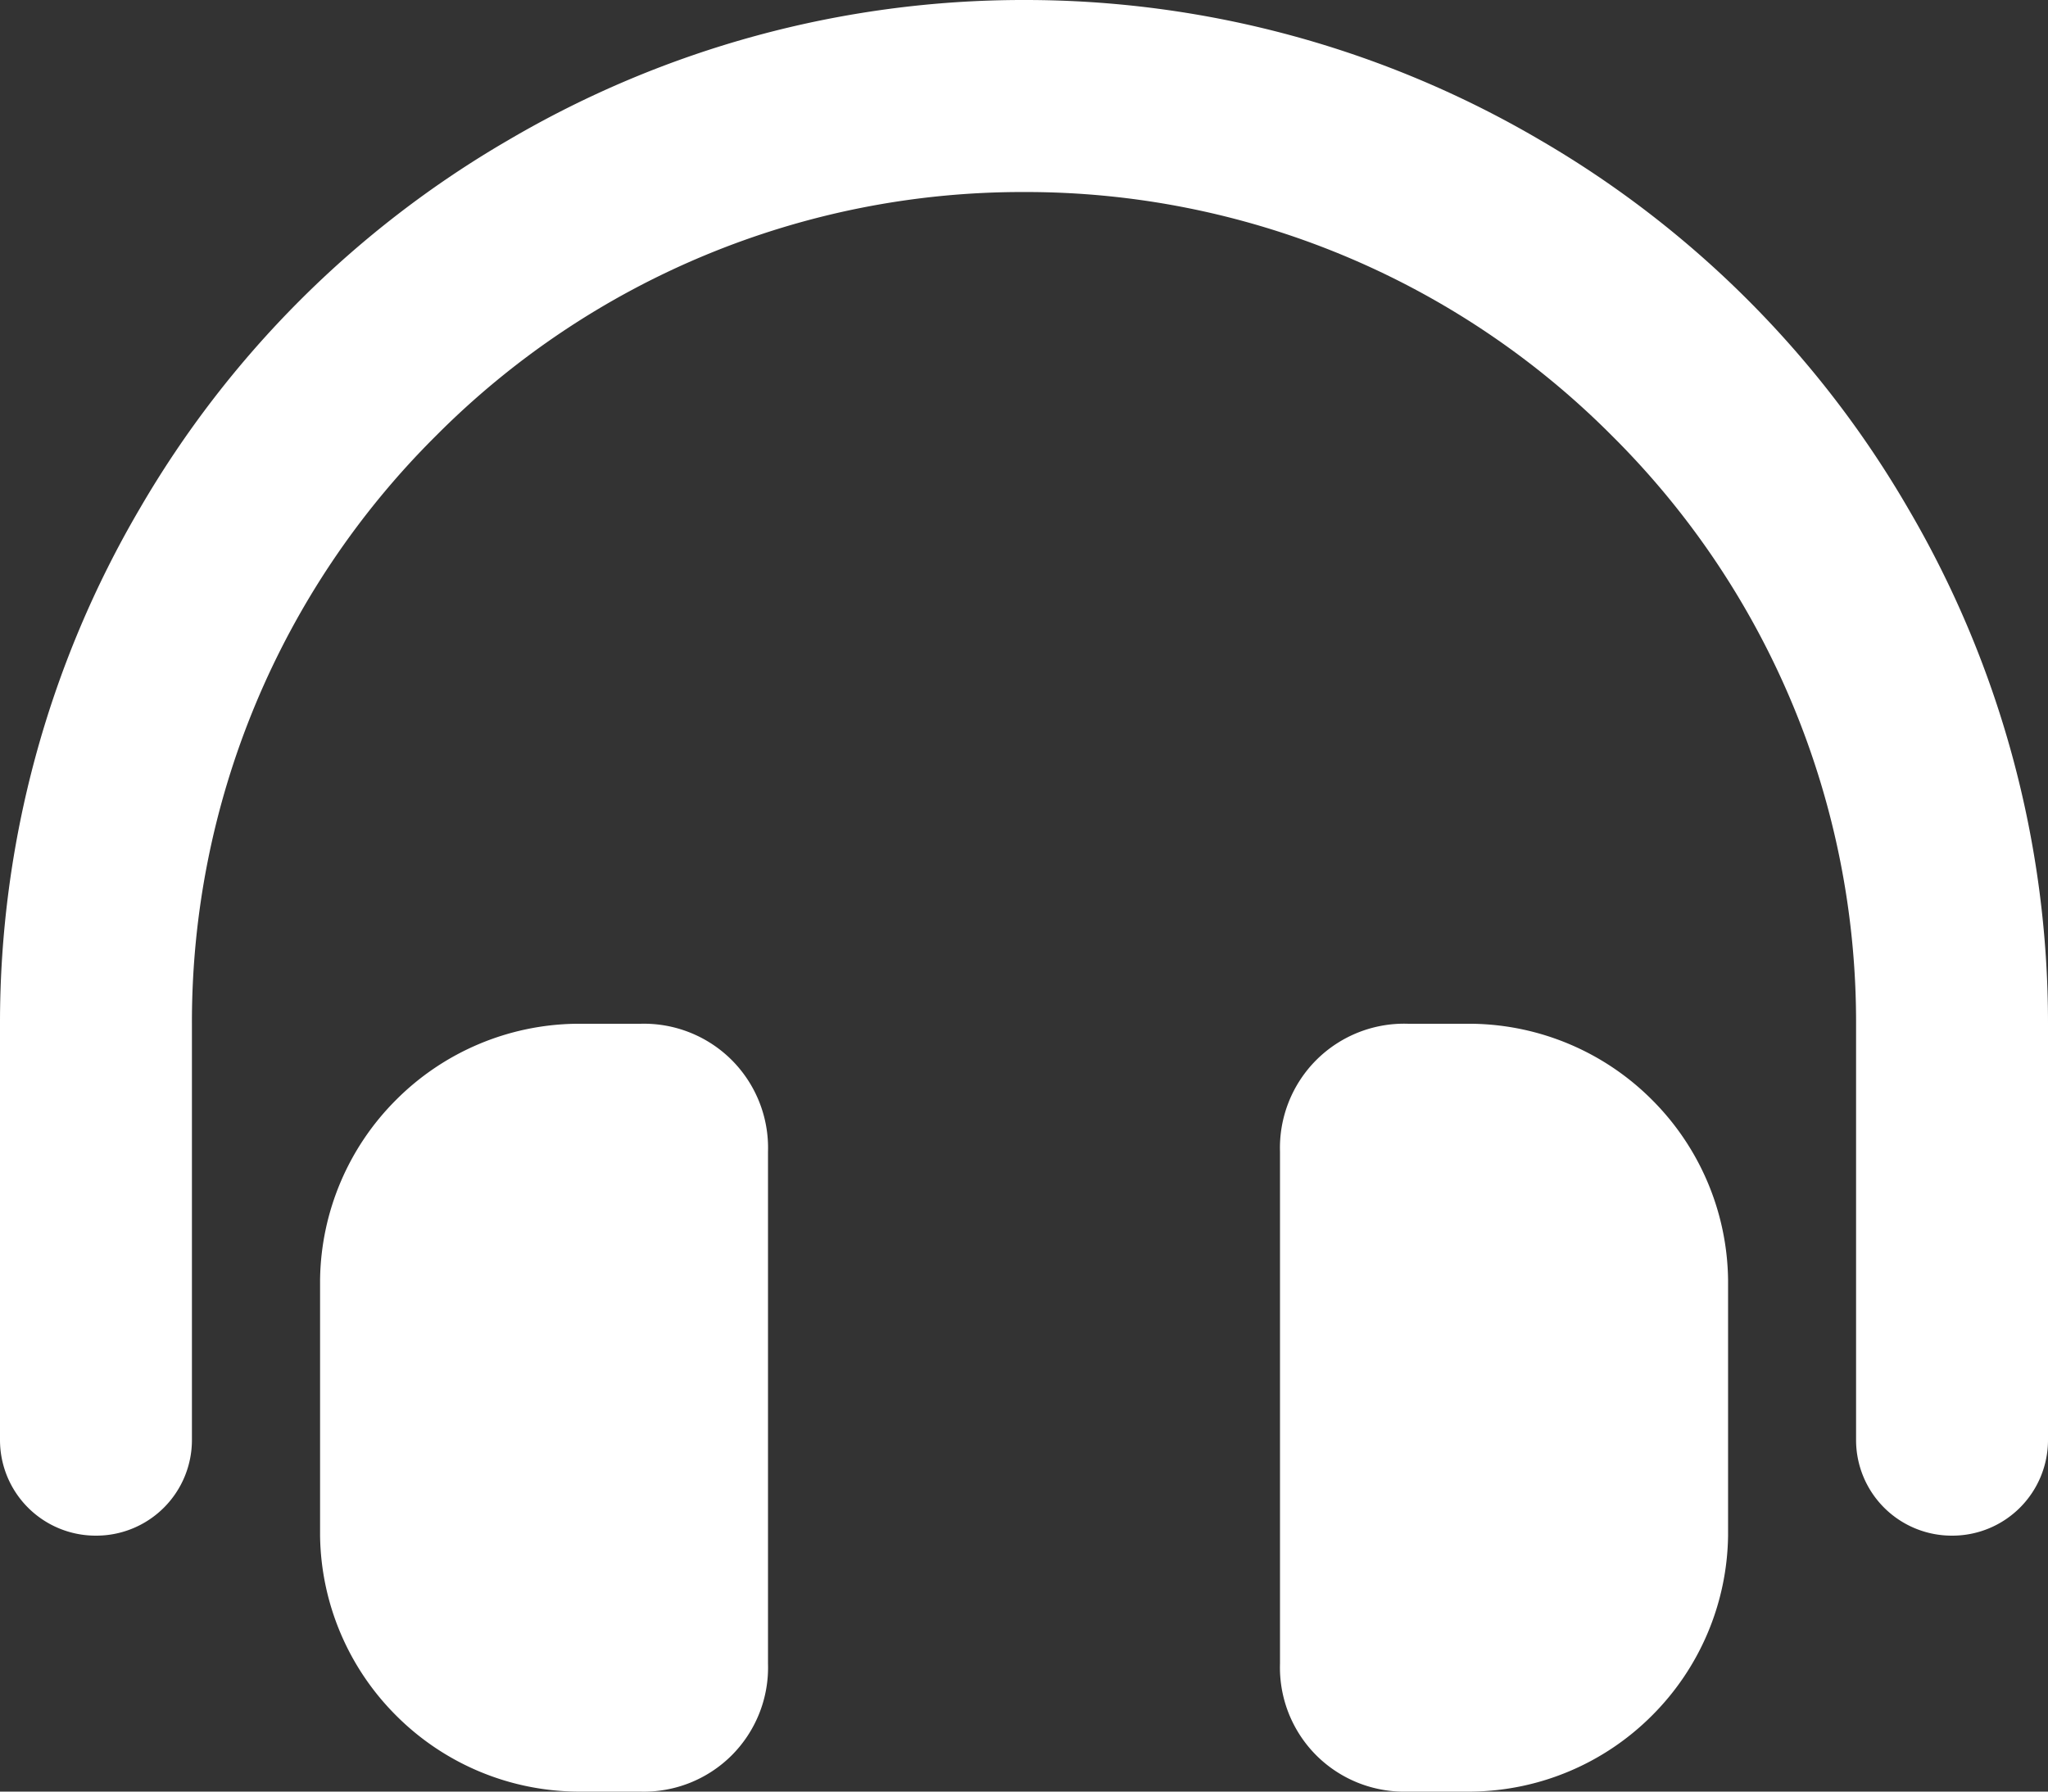 <svg xmlns="http://www.w3.org/2000/svg" width="14" height="12.25"><rect width="100%" height="100%" fill="#333333" stroke="none"/><path fill="#fff" d="M7 1.313A5.65 5.65 0 0 0 2.98 2.98 5.65 5.65 0 0 0 1.312 7v2.844a.654.654 0 0 1-.656.656A.654.654 0 0 1 0 9.844V7a6.95 6.95 0 0 1 .957-3.525A6.94 6.94 0 0 1 3.473.959 6.95 6.95 0 0 1 7 0a6.95 6.95 0 0 1 3.527.957 6.94 6.94 0 0 1 2.516 2.518A6.95 6.95 0 0 1 14 7v2.844a.654.654 0 0 1-.656.656.654.654 0 0 1-.656-.656V7a5.65 5.65 0 0 0-1.668-4.02A5.65 5.65 0 0 0 7 1.313M2.188 8.75a1.77 1.77 0 0 1 .52-1.23A1.77 1.77 0 0 1 3.938 7h.438A.85.85 0 0 1 5 7.246a.85.85 0 0 1 .25.629v3.5a.85.85 0 0 1-.25.629.85.85 0 0 1-.629.246h-.433a1.77 1.77 0 0 1-1.23-.52 1.77 1.77 0 0 1-.52-1.23ZM10.063 7a1.77 1.77 0 0 1 1.23.52 1.77 1.77 0 0 1 .52 1.23v1.75a1.77 1.77 0 0 1-.52 1.23 1.77 1.77 0 0 1-1.23.52h-.438A.85.85 0 0 1 9 12.004a.85.85 0 0 1-.25-.629v-3.5A.85.85 0 0 1 9 7.246.85.85 0 0 1 9.629 7Z"/></svg>